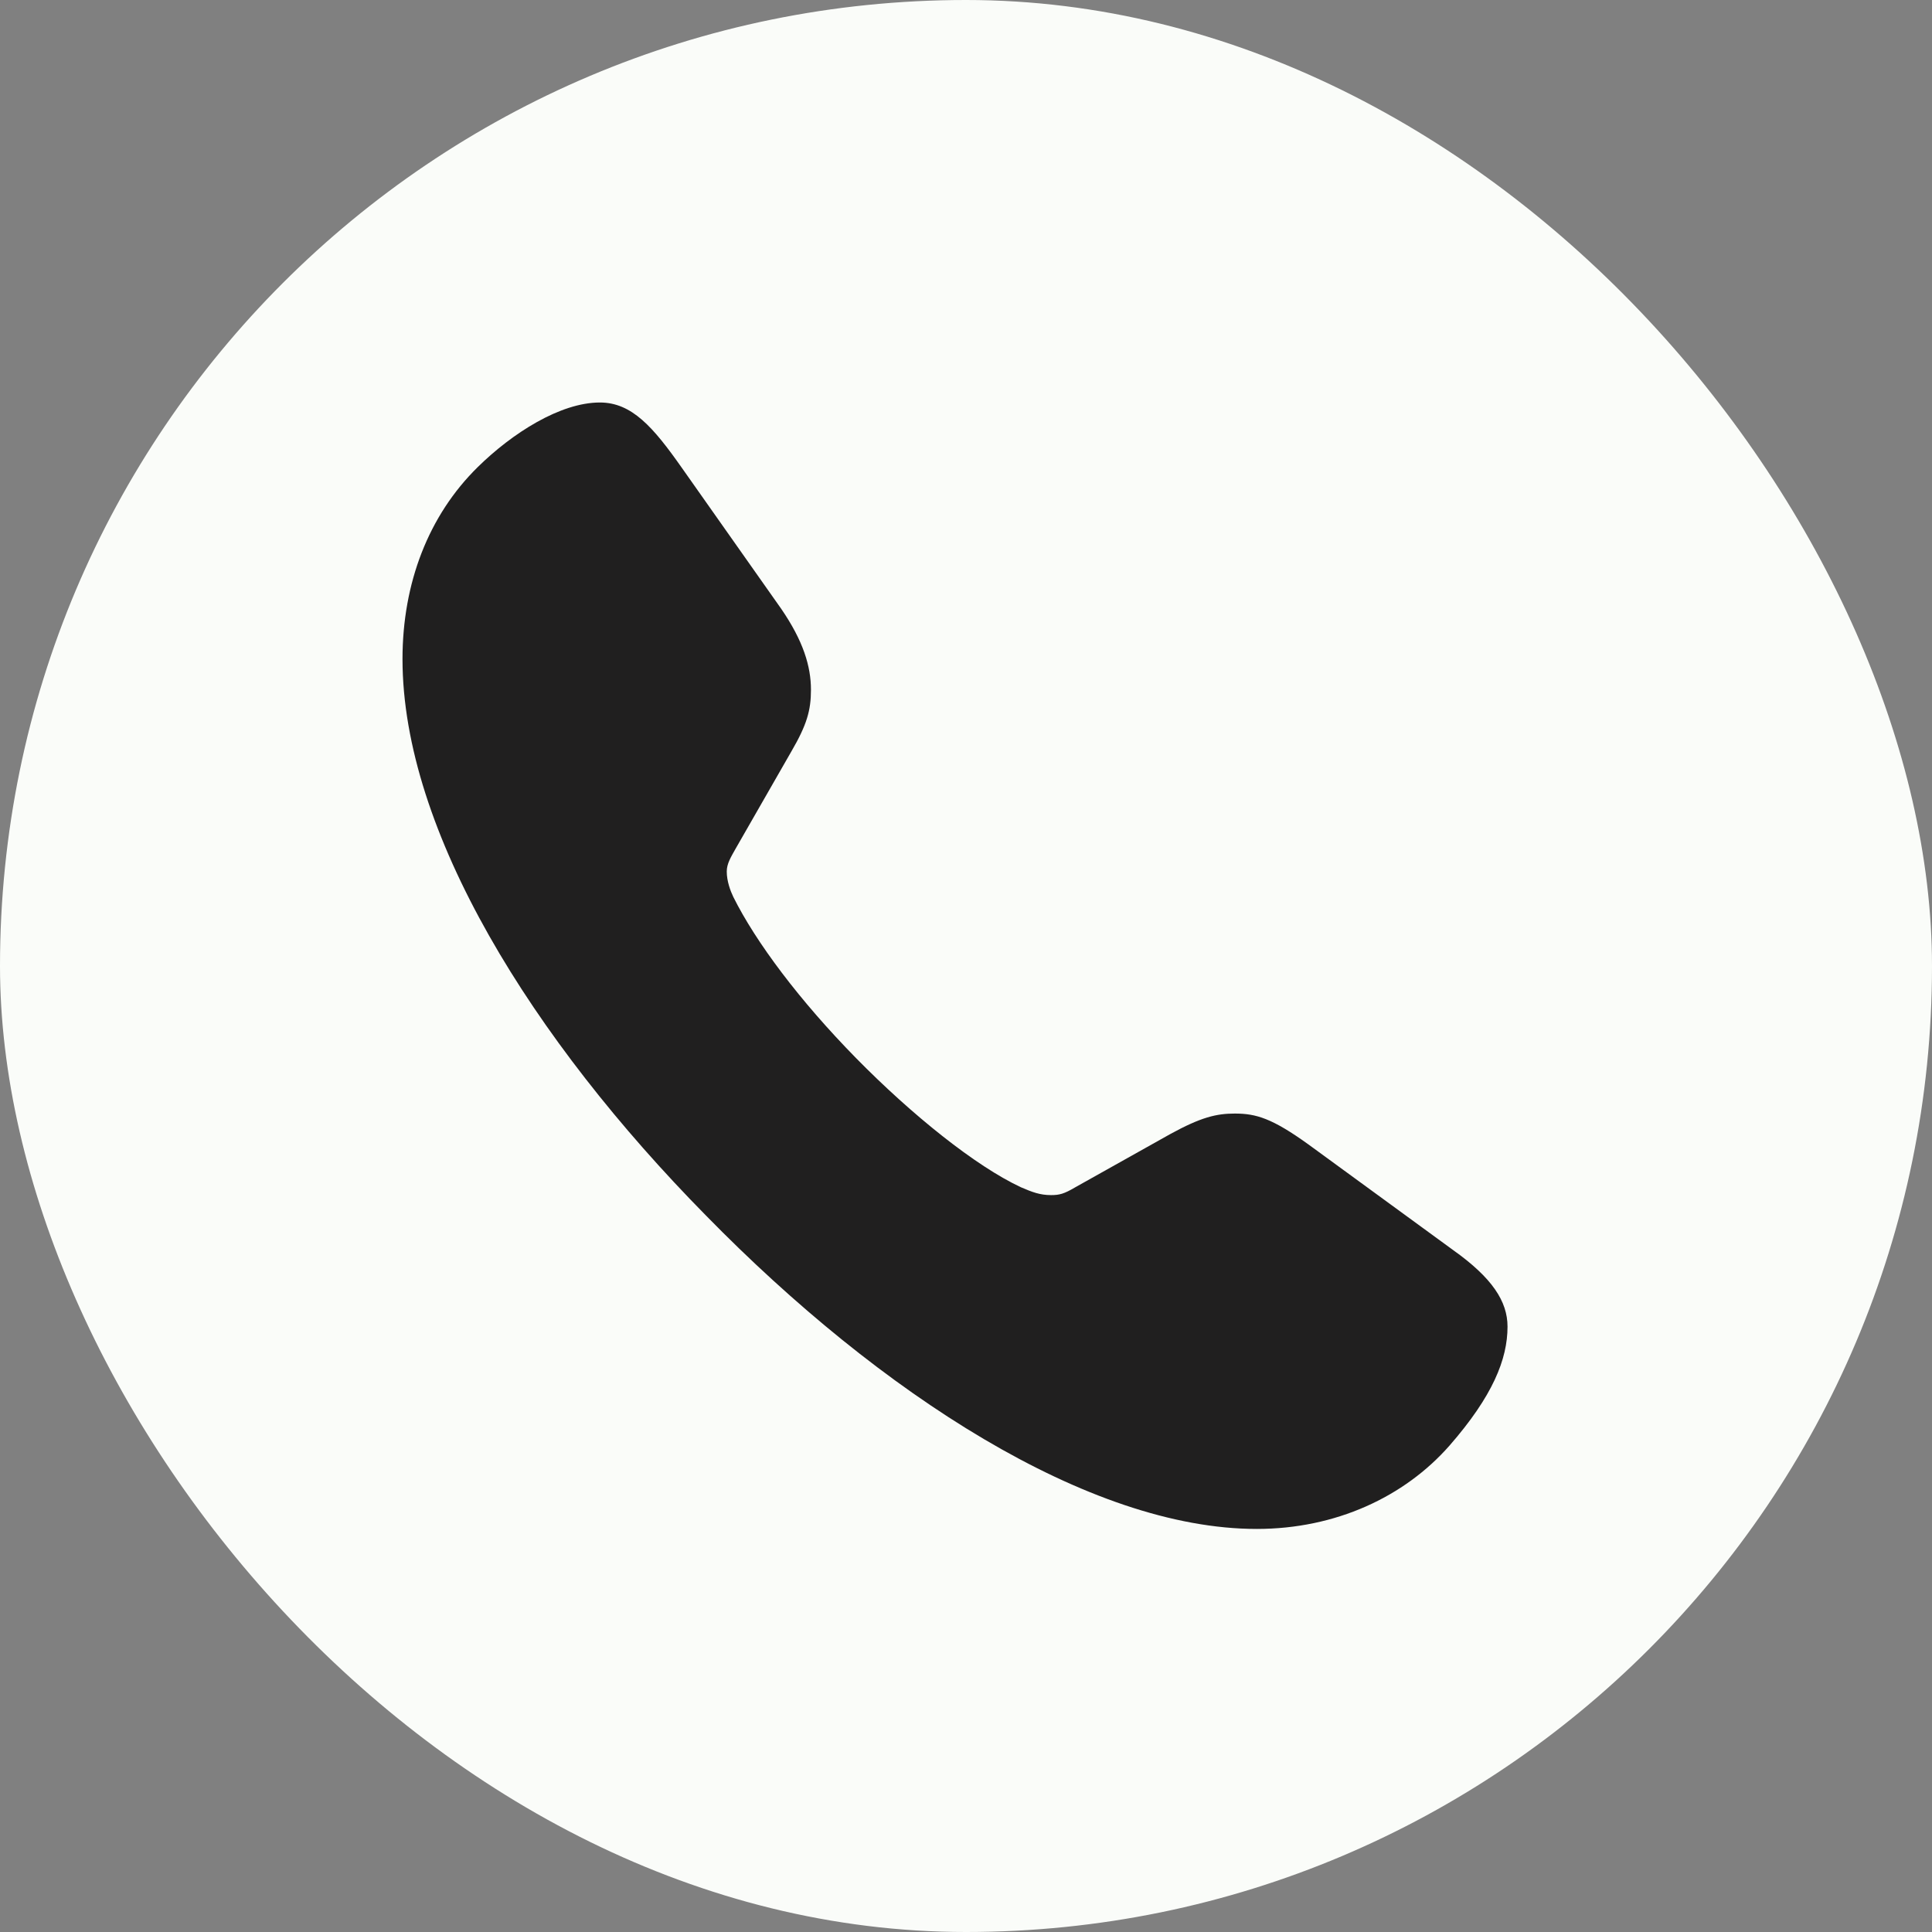 <?xml version="1.0" encoding="UTF-8"?> <svg xmlns="http://www.w3.org/2000/svg" width="24" height="24" viewBox="0 0 24 24" fill="none"><rect x="0" y="0" width="24" height="24" fill="#808080" stroke="none"/><rect width="24" height="24" rx="12" fill="#FAFCF9"></rect><g clip-path="url(#clip0_2330_151)"><path d="M8.771 15.101C10.936 17.313 13.528 18.993 15.612 18.993C16.592 18.993 17.446 18.595 18.006 17.958C18.543 17.343 18.727 16.885 18.727 16.48C18.727 16.166 18.536 15.873 18.05 15.528L16.253 14.216C15.804 13.893 15.605 13.833 15.34 13.833C15.111 13.833 14.92 13.878 14.537 14.088L13.359 14.748C13.219 14.831 13.16 14.846 13.057 14.846C12.917 14.846 12.821 14.808 12.681 14.748C12.121 14.486 11.334 13.856 10.634 13.144C9.934 12.431 9.389 11.704 9.109 11.141C9.073 11.066 9.028 10.946 9.028 10.826C9.028 10.729 9.08 10.646 9.139 10.541L9.831 9.334C10.023 9.004 10.074 8.824 10.074 8.569C10.074 8.277 9.978 7.962 9.706 7.565L8.469 5.81C8.115 5.307 7.85 5 7.452 5C6.959 5 6.362 5.382 5.935 5.802C5.324 6.402 5 7.242 5 8.187C5 10.324 6.613 12.911 8.771 15.101Z" fill="#201F1F"></path></g><defs><clipPath id="clip0_2330_151"><rect width="14" height="14" fill="white" transform="translate(5 5)"></rect></clipPath></defs></svg> 